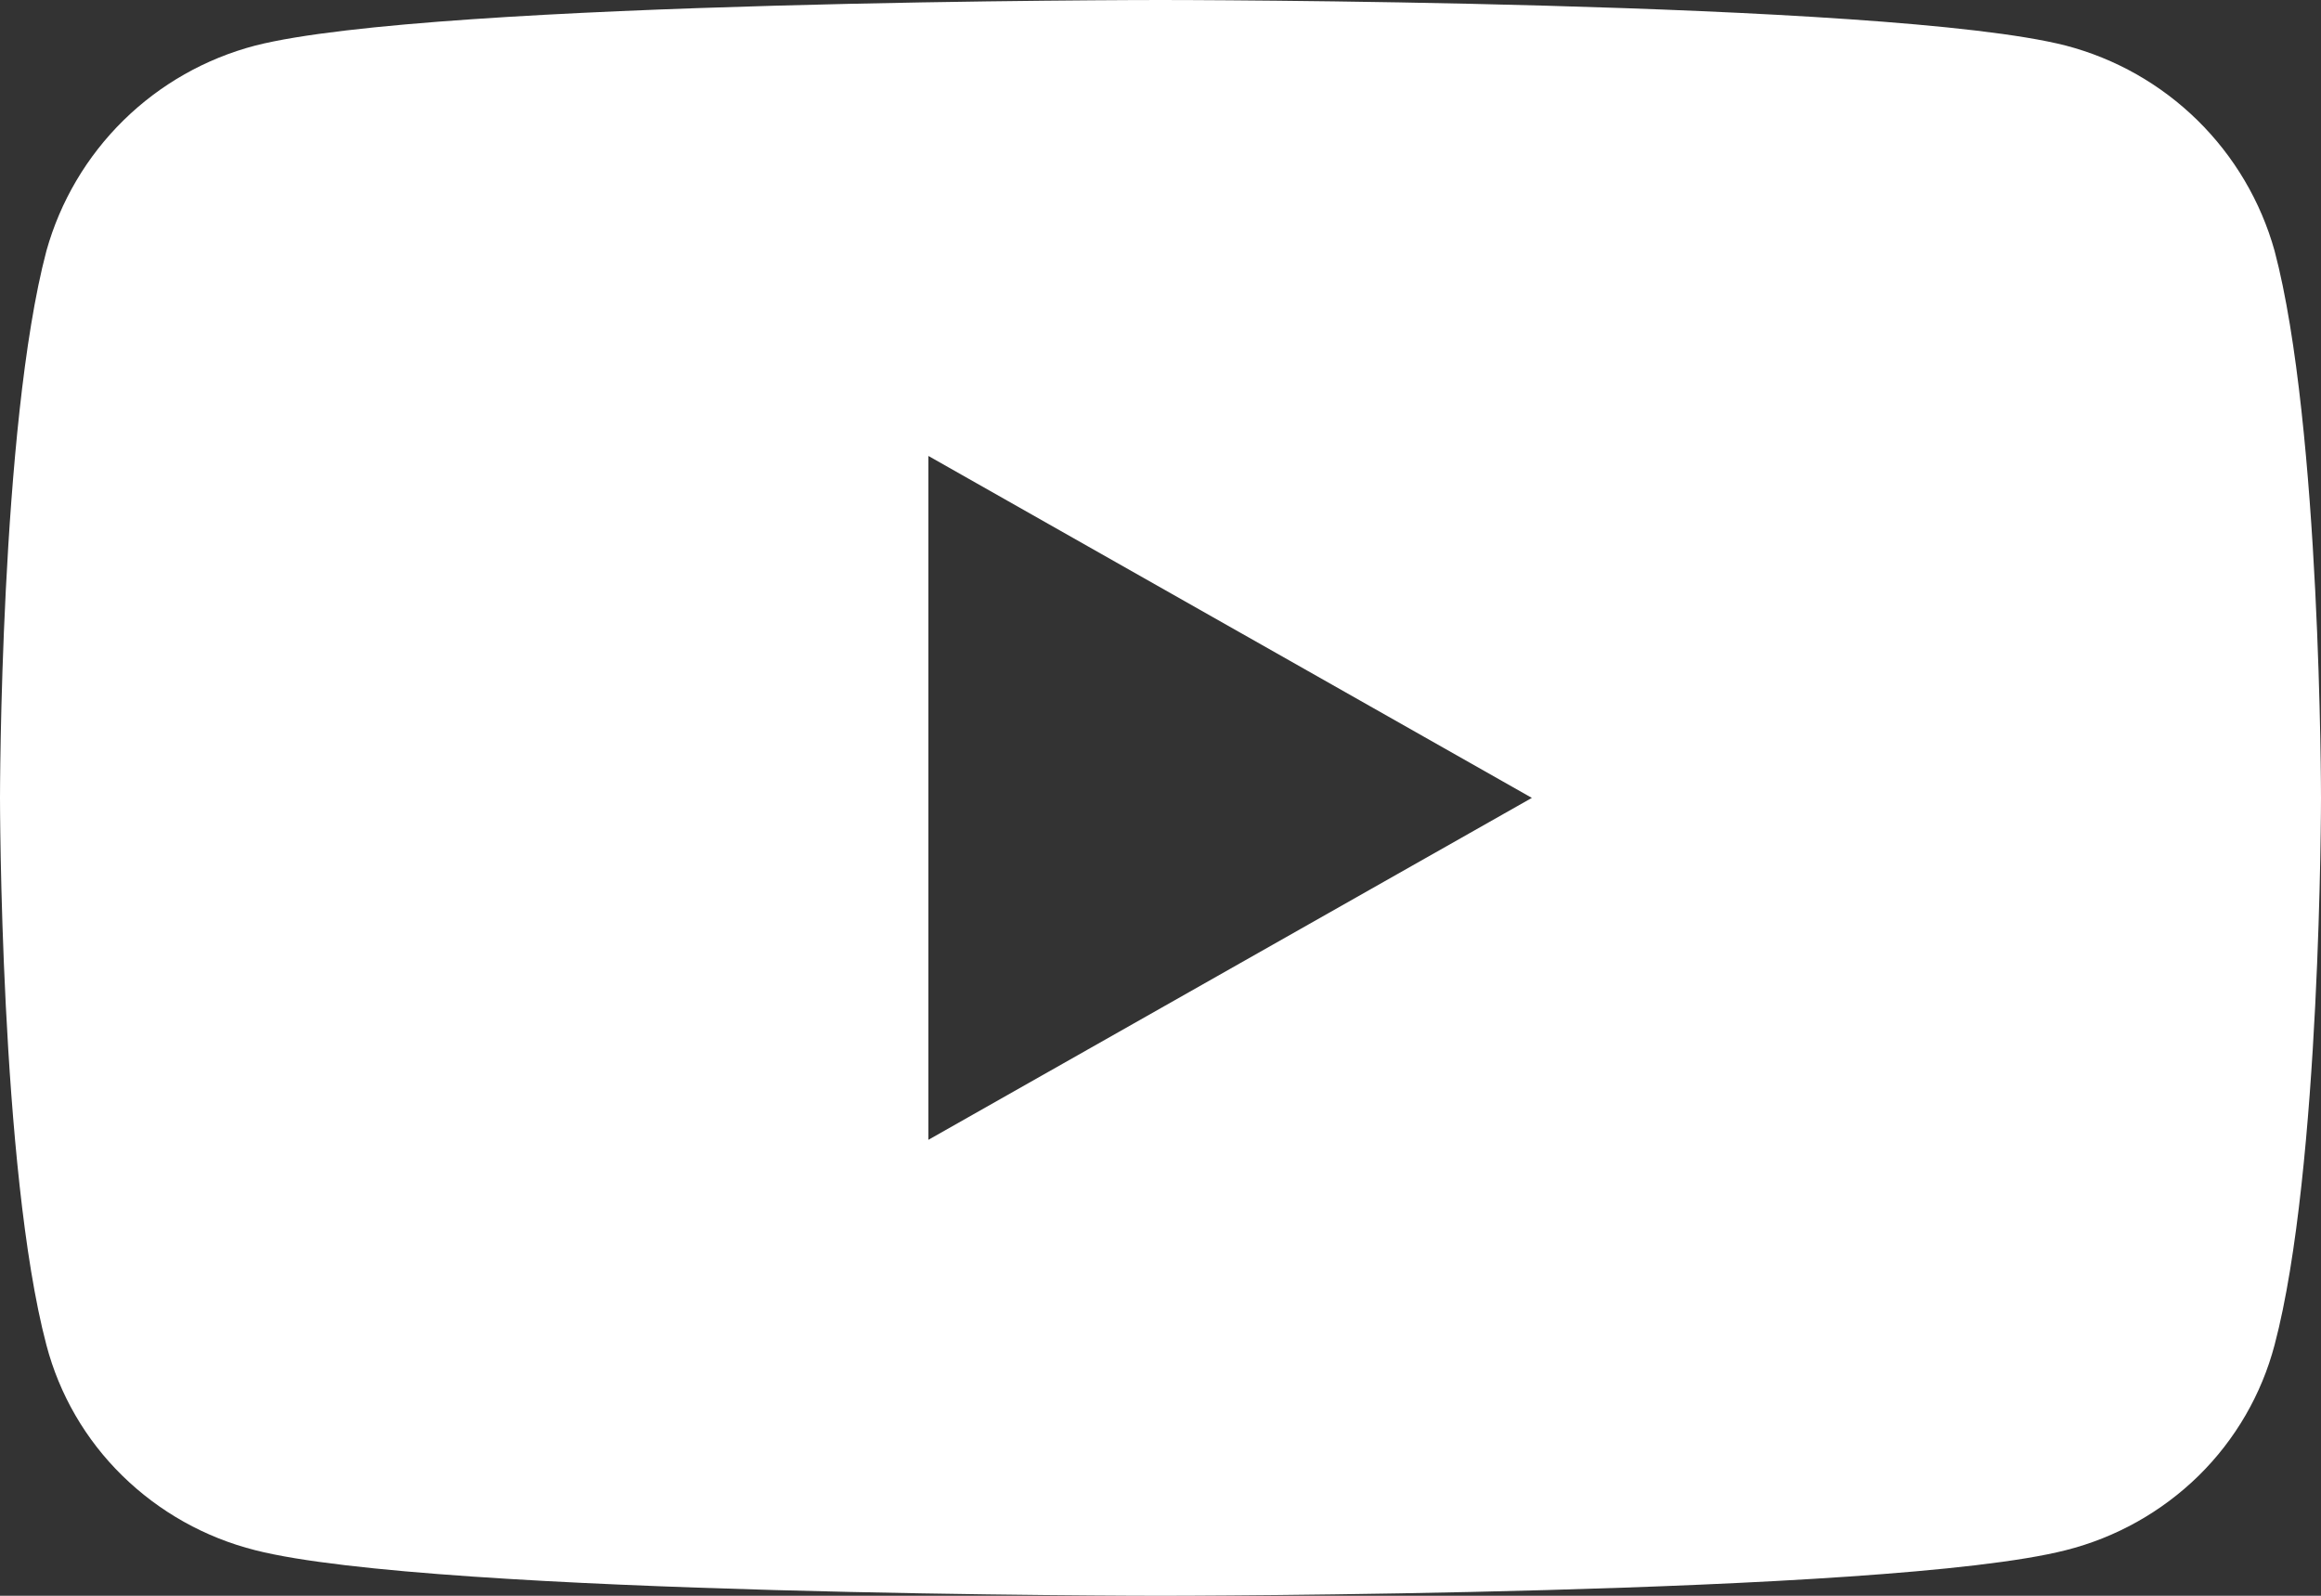 <svg width="176" height="121" viewBox="0 0 176 121" fill="none" xmlns="http://www.w3.org/2000/svg">
<rect x="0" y="0" width="176" height="121" fill="#333333" stroke="none"/>
<path d="M172.48 19.019C176 32.329 176 60.5 176 60.5C176 60.5 176 88.671 172.48 101.981C171.49 105.732 169.51 109.153 166.727 111.892C163.926 114.638 160.444 116.59 156.64 117.546C143.088 121 88 121 88 121C88 121 32.912 121 19.36 117.546C15.556 116.59 12.074 114.638 9.273 111.892C6.496 109.172 4.508 105.751 3.52 101.992C0 88.671 0 60.5 0 60.5C0 60.5 0 32.329 3.52 19.019C4.57 15.267 6.585 11.855 9.364 9.124C12.144 6.393 15.59 4.438 19.36 3.454C32.912 -1.3113e-06 88 0 88 0C88 0 143.088 -1.3113e-06 156.64 3.454C160.41 4.438 163.856 6.393 166.636 9.124C169.415 11.855 171.43 15.267 172.48 19.019ZM70.4 86.427L116.16 60.5L70.4 34.573V86.427Z" fill="white"/>
</svg>
